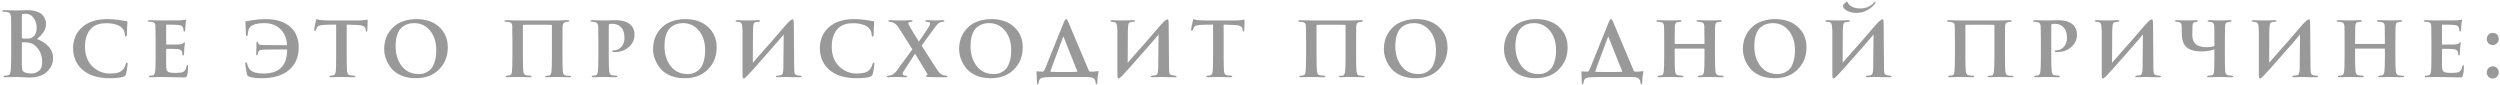 <?xml version="1.0" encoding="UTF-8"?> <svg xmlns="http://www.w3.org/2000/svg" width="676" height="23" viewBox="0 0 676 23" fill="none"> <path d="M3.028 13.928V9.704C3.028 6.824 3.012 5.128 2.98 4.616C2.948 4.184 2.86 3.872 2.716 3.68C2.588 3.472 2.332 3.328 1.948 3.248C1.756 3.2 1.444 3.176 1.012 3.176C0.74 3.176 0.604 3.104 0.604 2.96C0.604 2.816 0.78 2.744 1.132 2.744C1.628 2.744 2.268 2.76 3.052 2.792C3.852 2.808 4.3 2.816 4.396 2.816C4.812 2.816 5.34 2.808 5.98 2.792C6.636 2.76 7.084 2.744 7.324 2.744C8.348 2.744 9.22 2.872 9.94 3.128C10.66 3.368 11.188 3.688 11.524 4.088C11.86 4.488 12.092 4.872 12.22 5.24C12.364 5.592 12.436 5.96 12.436 6.344C12.436 7.24 12.22 8.008 11.788 8.648C11.372 9.288 10.772 9.92 9.988 10.544C11.156 10.944 12.172 11.592 13.036 12.488C13.916 13.368 14.356 14.448 14.356 15.728C14.356 17.136 13.804 18.36 12.7 19.4C11.596 20.44 10.012 20.96 7.948 20.96C7.596 20.96 7.036 20.936 6.268 20.888C5.5 20.84 4.9 20.816 4.468 20.816C4.164 20.816 3.676 20.824 3.004 20.84C2.332 20.872 1.812 20.888 1.444 20.888C1.124 20.888 0.964 20.808 0.964 20.648C0.964 20.52 1.092 20.456 1.348 20.456C1.716 20.456 2.02 20.416 2.26 20.336C2.468 20.272 2.612 20.144 2.692 19.952C2.788 19.744 2.86 19.44 2.908 19.04C2.988 18.368 3.028 16.664 3.028 13.928ZM5.908 4.184V10.112C5.908 10.256 5.964 10.344 6.076 10.376C6.284 10.424 6.66 10.448 7.204 10.448C8.004 10.448 8.58 10.296 8.932 9.992C9.588 9.464 9.916 8.616 9.916 7.448C9.916 6.52 9.652 5.672 9.124 4.904C8.596 4.12 7.86 3.728 6.916 3.728C6.548 3.728 6.284 3.744 6.124 3.776C5.98 3.824 5.908 3.96 5.908 4.184ZM5.908 11.6V13.376V17.288C5.908 18.12 5.956 18.68 6.052 18.968C6.148 19.24 6.38 19.448 6.748 19.592C7.212 19.784 7.796 19.88 8.5 19.88C9.22 19.88 9.884 19.648 10.492 19.184C11.1 18.704 11.404 17.912 11.404 16.808C11.404 14.712 10.628 13.12 9.076 12.032C8.596 11.696 7.932 11.504 7.084 11.456C6.796 11.44 6.452 11.432 6.052 11.432C5.956 11.432 5.908 11.488 5.908 11.6ZM29.723 21.152C26.587 21.152 24.147 20.416 22.403 18.944C20.643 17.472 19.763 15.464 19.763 12.92C19.763 12.024 19.947 11.064 20.315 10.04C20.699 9.016 21.347 8.104 22.259 7.304C23.907 5.88 26.155 5.168 29.003 5.168C30.091 5.168 31.115 5.24 32.075 5.384C32.299 5.416 32.643 5.472 33.107 5.552C33.571 5.632 33.923 5.688 34.163 5.72C34.371 5.736 34.475 5.816 34.475 5.96C34.475 6.008 34.467 6.08 34.451 6.176C34.451 6.256 34.443 6.384 34.427 6.56C34.411 6.736 34.395 6.928 34.379 7.136C34.379 7.296 34.371 7.552 34.355 7.904C34.355 8.24 34.347 8.544 34.331 8.816C34.331 9.088 34.323 9.288 34.307 9.416C34.275 9.736 34.187 9.896 34.043 9.896C33.867 9.896 33.779 9.744 33.779 9.44C33.747 8.672 33.483 8.04 32.987 7.544C32.635 7.16 32.075 6.856 31.307 6.632C30.555 6.392 29.699 6.272 28.739 6.272C27.107 6.272 25.827 6.672 24.899 7.472C23.619 8.624 22.979 10.368 22.979 12.704C22.979 13.84 23.171 14.88 23.555 15.824C23.955 16.752 24.475 17.504 25.115 18.08C25.755 18.656 26.459 19.104 27.227 19.424C27.995 19.728 28.763 19.88 29.531 19.88C30.523 19.88 31.299 19.808 31.859 19.664C32.419 19.504 32.891 19.208 33.275 18.776C33.611 18.408 33.843 17.944 33.971 17.384C34.051 17.096 34.163 16.952 34.307 16.952C34.451 16.952 34.523 17.056 34.523 17.264C34.523 17.424 34.467 17.856 34.355 18.56C34.243 19.248 34.139 19.76 34.043 20.096C33.963 20.384 33.779 20.584 33.491 20.696C32.723 21 31.467 21.152 29.723 21.152ZM42.077 14.96V11.36C42.077 8.912 42.06 7.464 42.029 7.016C41.996 6.664 41.925 6.416 41.812 6.272C41.7 6.112 41.484 6 41.164 5.936C41.148 5.936 40.877 5.912 40.349 5.864C40.108 5.864 39.989 5.792 39.989 5.648C39.989 5.52 40.148 5.456 40.468 5.456C40.804 5.456 41.3 5.472 41.956 5.504C42.629 5.52 43.141 5.528 43.492 5.528C46.852 5.528 48.66 5.52 48.916 5.504C49.044 5.488 49.164 5.472 49.276 5.456C49.404 5.44 49.525 5.424 49.636 5.408C49.764 5.392 49.844 5.384 49.877 5.384C49.908 5.384 49.965 5.368 50.044 5.336C50.124 5.304 50.181 5.288 50.212 5.288C50.309 5.288 50.356 5.352 50.356 5.48C50.356 5.512 50.34 5.576 50.309 5.672C50.292 5.768 50.269 5.912 50.236 6.104C50.205 6.296 50.181 6.52 50.164 6.776C50.133 7.368 50.1 7.84 50.069 8.192C50.069 8.416 49.989 8.528 49.828 8.528C49.7 8.528 49.629 8.4 49.612 8.144C49.612 7.872 49.572 7.648 49.492 7.472C49.413 7.264 49.285 7.104 49.108 6.992C48.932 6.88 48.605 6.8 48.124 6.752C47.581 6.688 46.565 6.656 45.077 6.656C44.98 6.656 44.932 6.728 44.932 6.872V11.84C44.932 11.984 44.98 12.056 45.077 12.056C46.949 12.056 48.06 12.048 48.413 12.032C48.989 11.984 49.356 11.872 49.517 11.696C49.645 11.52 49.757 11.432 49.852 11.432C49.949 11.432 49.996 11.488 49.996 11.6C49.996 11.632 49.989 11.712 49.972 11.84C49.956 11.952 49.932 12.136 49.901 12.392C49.868 12.632 49.844 12.896 49.828 13.184C49.828 13.344 49.812 13.616 49.781 14C49.764 14.384 49.757 14.592 49.757 14.624C49.757 14.88 49.684 15.008 49.541 15.008C49.397 15.008 49.325 14.896 49.325 14.672C49.276 14.336 49.252 14.152 49.252 14.12C49.124 13.624 48.724 13.344 48.053 13.28C47.62 13.232 46.629 13.208 45.077 13.208C44.98 13.208 44.932 13.28 44.932 13.424V14.984C44.932 15.112 44.932 15.408 44.932 15.872C44.932 16.336 44.932 16.76 44.932 17.144C44.932 17.512 44.932 17.792 44.932 17.984C44.965 18.704 45.124 19.176 45.413 19.4C45.717 19.608 46.413 19.712 47.501 19.712C48.461 19.712 49.117 19.632 49.468 19.472C49.74 19.344 49.949 19.168 50.093 18.944C50.236 18.704 50.349 18.368 50.428 17.936C50.477 17.712 50.565 17.6 50.693 17.6C50.804 17.6 50.861 17.736 50.861 18.008C50.861 18.952 50.764 19.752 50.572 20.408C50.508 20.664 50.413 20.816 50.285 20.864C50.157 20.912 49.877 20.936 49.444 20.936C48.757 20.936 47.757 20.912 46.444 20.864C45.148 20.832 44.141 20.816 43.42 20.816C43.148 20.816 42.709 20.824 42.1 20.84C41.508 20.872 41.036 20.888 40.684 20.888C40.397 20.888 40.252 20.816 40.252 20.672C40.252 20.528 40.373 20.456 40.612 20.456C41.06 20.424 41.309 20.4 41.356 20.384C41.693 20.304 41.901 19.88 41.98 19.112C42.044 18.552 42.077 17.168 42.077 14.96ZM66.536 16.832C66.648 16.832 66.736 16.944 66.8 17.168C67.008 17.936 67.288 18.512 67.64 18.896C68.344 19.552 69.552 19.88 71.264 19.88C75.472 19.88 77.6 17.768 77.648 13.544C77.648 13.432 77.608 13.376 77.528 13.376C77.032 13.36 75.928 13.36 74.216 13.376C72.504 13.376 71.472 13.392 71.12 13.424C70.592 13.456 70.24 13.56 70.064 13.736C69.888 13.896 69.76 14.216 69.68 14.696C69.648 14.872 69.576 14.96 69.464 14.96C69.336 14.96 69.272 14.856 69.272 14.648C69.272 14.6 69.28 14.312 69.296 13.784C69.328 13.24 69.344 12.864 69.344 12.656V11.504C69.344 11.344 69.408 11.264 69.536 11.264C69.632 11.264 69.704 11.344 69.752 11.504C69.832 11.776 69.944 11.952 70.088 12.032C70.248 12.112 70.584 12.16 71.096 12.176C72.024 12.208 74.152 12.224 77.48 12.224C77.56 12.224 77.6 12.168 77.6 12.056C77.472 10.2 76.824 8.752 75.656 7.712C74.552 6.736 73.144 6.248 71.432 6.248C69.688 6.248 68.448 6.576 67.712 7.232C67.264 7.664 67.024 8.36 66.992 9.32C66.976 9.608 66.888 9.752 66.728 9.752C66.584 9.752 66.504 9.6 66.488 9.296C66.488 9.2 66.48 8.888 66.464 8.36C66.448 7.816 66.432 7.416 66.416 7.16C66.368 6.504 66.344 6.104 66.344 5.96C66.344 5.832 66.432 5.76 66.608 5.744C66.912 5.712 67.584 5.6 68.624 5.408C69.616 5.248 70.68 5.168 71.816 5.168C74.648 5.168 76.872 5.864 78.488 7.256C80.008 8.6 80.768 10.44 80.768 12.776C80.768 15.416 79.888 17.472 78.128 18.944C76.384 20.416 73.952 21.152 70.832 21.152C69.232 21.152 68.056 21 67.304 20.696C67.016 20.584 66.832 20.368 66.752 20.048C66.464 18.512 66.32 17.552 66.32 17.168C66.32 16.944 66.392 16.832 66.536 16.832ZM93.752 6.656V14.96C93.752 17.248 93.784 18.688 93.848 19.28C93.928 19.952 94.208 20.312 94.688 20.36C94.816 20.376 95.16 20.408 95.72 20.456C95.96 20.456 96.08 20.52 96.08 20.648C96.08 20.808 95.936 20.888 95.648 20.888C95.12 20.888 94.448 20.872 93.632 20.84C92.816 20.824 92.36 20.816 92.264 20.816C92.136 20.816 91.72 20.824 91.016 20.84C90.312 20.872 89.808 20.888 89.504 20.888C89.216 20.888 89.072 20.808 89.072 20.648C89.072 20.52 89.192 20.456 89.432 20.456C89.864 20.424 90.104 20.4 90.152 20.384C90.504 20.304 90.72 19.928 90.8 19.256C90.864 18.68 90.896 17.248 90.896 14.96V6.656C89.312 6.656 88.2 6.68 87.56 6.728C86.92 6.776 86.48 6.848 86.24 6.944C86.016 7.024 85.832 7.192 85.688 7.448C85.64 7.528 85.544 7.752 85.4 8.12C85.352 8.28 85.272 8.36 85.16 8.36C85.032 8.36 84.968 8.24 84.968 8C84.968 7.872 85 7.632 85.064 7.28C85.144 6.928 85.224 6.568 85.304 6.2C85.384 5.832 85.424 5.632 85.424 5.6C85.472 5.312 85.552 5.168 85.664 5.168C85.696 5.168 85.8 5.208 85.976 5.288C86.152 5.352 86.344 5.392 86.552 5.408C87.192 5.488 87.912 5.528 88.712 5.528H97.208C97.656 5.528 98.136 5.488 98.648 5.408C98.728 5.392 98.808 5.376 98.888 5.36C98.984 5.344 99.056 5.336 99.104 5.336C99.168 5.32 99.216 5.312 99.248 5.312C99.36 5.312 99.416 5.472 99.416 5.792C99.416 5.92 99.4 6.312 99.368 6.968C99.336 7.608 99.32 8.024 99.32 8.216C99.288 8.44 99.216 8.552 99.104 8.552C98.976 8.552 98.904 8.416 98.888 8.144C98.888 8.128 98.88 8.088 98.864 8.024C98.864 7.96 98.864 7.912 98.864 7.88C98.8 7.144 98.024 6.768 96.536 6.752C96.072 6.72 95.144 6.688 93.752 6.656ZM112.397 21.152C110.957 21.152 109.669 20.912 108.533 20.432C107.413 19.952 106.525 19.32 105.869 18.536C105.213 17.736 104.717 16.88 104.381 15.968C104.045 15.056 103.877 14.128 103.877 13.184C103.877 12.432 103.973 11.696 104.165 10.976C104.357 10.24 104.677 9.52 105.125 8.816C105.573 8.112 106.125 7.496 106.781 6.968C107.437 6.424 108.261 5.992 109.253 5.672C110.261 5.336 111.373 5.168 112.589 5.168C115.181 5.168 117.245 5.88 118.781 7.304C120.317 8.728 121.085 10.56 121.085 12.8C121.085 15.2 120.293 17.192 118.709 18.776C117.141 20.36 115.037 21.152 112.397 21.152ZM113.237 20.024C113.605 20.024 113.957 19.992 114.293 19.928C114.645 19.864 115.053 19.704 115.517 19.448C115.997 19.176 116.405 18.824 116.741 18.392C117.077 17.944 117.365 17.304 117.605 16.472C117.845 15.64 117.965 14.672 117.965 13.568C117.965 11.408 117.405 9.648 116.285 8.288C115.165 6.928 113.725 6.248 111.965 6.248C111.325 6.248 110.725 6.344 110.165 6.536C109.621 6.712 109.093 7.024 108.581 7.472C108.085 7.904 107.693 8.552 107.405 9.416C107.117 10.264 106.973 11.288 106.973 12.488C106.973 14.648 107.533 16.448 108.653 17.888C109.773 19.312 111.301 20.024 113.237 20.024ZM152.094 11.36V14.96C152.094 17.28 152.126 18.728 152.19 19.304C152.238 19.64 152.318 19.904 152.43 20.096C152.542 20.272 152.742 20.384 153.03 20.432C153.158 20.448 153.35 20.464 153.606 20.48C153.862 20.496 154.014 20.504 154.062 20.504C154.302 20.504 154.422 20.56 154.422 20.672C154.422 20.816 154.278 20.888 153.99 20.888C153.462 20.888 152.79 20.872 151.974 20.84C151.158 20.824 150.694 20.816 150.582 20.816C150.47 20.816 150.07 20.824 149.382 20.84C148.694 20.872 148.19 20.888 147.87 20.888C147.566 20.888 147.414 20.816 147.414 20.672C147.414 20.56 147.526 20.504 147.75 20.504C148.214 20.472 148.47 20.448 148.518 20.432C148.838 20.368 149.038 19.984 149.118 19.28C149.198 18.72 149.238 17.296 149.238 15.008V6.872C149.238 6.776 149.198 6.728 149.118 6.728C148.878 6.696 147.486 6.68 144.942 6.68C142.846 6.68 141.718 6.688 141.558 6.704C141.446 6.704 141.39 6.76 141.39 6.872V15.08C141.39 17.32 141.43 18.736 141.51 19.328C141.558 19.92 141.822 20.264 142.302 20.36C142.334 20.36 142.694 20.392 143.382 20.456C143.622 20.456 143.742 20.52 143.742 20.648C143.742 20.808 143.622 20.888 143.382 20.888C142.87 20.888 142.19 20.872 141.342 20.84C140.494 20.824 140.014 20.816 139.902 20.816C139.79 20.816 139.374 20.824 138.654 20.84C137.95 20.872 137.438 20.888 137.118 20.888C136.862 20.888 136.734 20.816 136.734 20.672C136.734 20.528 136.846 20.456 137.07 20.456C137.55 20.424 137.806 20.4 137.838 20.384C138.19 20.304 138.39 19.936 138.438 19.28C138.518 18.72 138.558 17.28 138.558 14.96V11.36C138.558 8.864 138.542 7.4 138.51 6.968C138.494 6.632 138.414 6.4 138.27 6.272C138.142 6.128 137.918 6.024 137.598 5.96C137.502 5.944 137.35 5.928 137.142 5.912C136.934 5.896 136.814 5.888 136.782 5.888C136.558 5.888 136.446 5.816 136.446 5.672C136.446 5.528 136.574 5.456 136.83 5.456C137.23 5.456 137.814 5.472 138.582 5.504C139.35 5.52 139.774 5.528 139.854 5.528H150.51C150.526 5.528 150.734 5.528 151.134 5.528C151.55 5.512 151.998 5.496 152.478 5.48C152.958 5.464 153.302 5.456 153.51 5.456C153.782 5.456 153.918 5.528 153.918 5.672C153.918 5.8 153.814 5.872 153.606 5.888C153.302 5.92 153.102 5.944 153.006 5.96C152.462 6.008 152.166 6.384 152.118 7.088C152.102 7.312 152.094 8.736 152.094 11.36ZM161.803 14.96V11.36C161.803 8.96 161.787 7.536 161.755 7.088C161.707 6.448 161.419 6.08 160.891 5.984C160.763 5.952 160.483 5.92 160.051 5.888C159.811 5.888 159.691 5.816 159.691 5.672C159.691 5.528 159.851 5.456 160.171 5.456C160.571 5.456 161.147 5.472 161.899 5.504C162.667 5.52 163.123 5.528 163.267 5.528C163.555 5.528 164.059 5.52 164.779 5.504C165.499 5.472 166.027 5.456 166.363 5.456C168.267 5.456 169.659 5.88 170.539 6.728C171.227 7.384 171.571 8.272 171.571 9.392C171.571 10.704 171.051 11.816 170.011 12.728C168.987 13.624 167.731 14.072 166.243 14.072C166.003 14.072 165.843 14.064 165.763 14.048C165.587 13.952 165.499 13.872 165.499 13.808C165.499 13.68 165.691 13.616 166.075 13.616C166.779 13.616 167.419 13.304 167.995 12.68C168.571 12.056 168.859 11.264 168.859 10.304C168.859 8.88 168.483 7.84 167.731 7.184C167.155 6.688 166.435 6.44 165.571 6.44C165.219 6.44 164.963 6.464 164.803 6.512C164.675 6.544 164.611 6.68 164.611 6.92V14.96C164.611 17.248 164.651 18.68 164.731 19.256C164.779 19.928 165.051 20.296 165.547 20.36C165.595 20.376 165.939 20.408 166.579 20.456C166.819 20.456 166.939 20.52 166.939 20.648C166.939 20.808 166.811 20.888 166.555 20.888C166.011 20.888 165.323 20.872 164.491 20.84C163.675 20.824 163.227 20.816 163.147 20.816C163.051 20.816 162.643 20.824 161.923 20.84C161.219 20.872 160.707 20.888 160.387 20.888C160.115 20.888 159.979 20.816 159.979 20.672C159.979 20.528 160.099 20.456 160.339 20.456C160.787 20.424 161.035 20.4 161.083 20.384C161.403 20.304 161.603 19.92 161.683 19.232C161.763 18.672 161.803 17.248 161.803 14.96ZM185.101 21.152C183.661 21.152 182.373 20.912 181.237 20.432C180.117 19.952 179.229 19.32 178.573 18.536C177.917 17.736 177.421 16.88 177.085 15.968C176.749 15.056 176.581 14.128 176.581 13.184C176.581 12.432 176.677 11.696 176.869 10.976C177.061 10.24 177.381 9.52 177.829 8.816C178.277 8.112 178.829 7.496 179.485 6.968C180.141 6.424 180.965 5.992 181.957 5.672C182.965 5.336 184.077 5.168 185.293 5.168C187.885 5.168 189.949 5.88 191.485 7.304C193.021 8.728 193.789 10.56 193.789 12.8C193.789 15.2 192.997 17.192 191.413 18.776C189.845 20.36 187.741 21.152 185.101 21.152ZM185.941 20.024C186.309 20.024 186.661 19.992 186.997 19.928C187.349 19.864 187.757 19.704 188.221 19.448C188.701 19.176 189.109 18.824 189.445 18.392C189.781 17.944 190.069 17.304 190.309 16.472C190.549 15.64 190.669 14.672 190.669 13.568C190.669 11.408 190.109 9.648 188.989 8.288C187.869 6.928 186.429 6.248 184.669 6.248C184.029 6.248 183.429 6.344 182.869 6.536C182.325 6.712 181.797 7.024 181.285 7.472C180.789 7.904 180.397 8.552 180.109 9.416C179.821 10.264 179.677 11.288 179.677 12.488C179.677 14.648 180.237 16.448 181.357 17.888C182.477 19.312 184.005 20.024 185.941 20.024ZM203.611 8.096L203.563 16.976C204.011 16.464 204.835 15.52 206.035 14.144C207.251 12.768 208.091 11.824 208.555 11.312C210.299 9.28 211.603 7.768 212.467 6.776C213.395 5.736 214.019 5.216 214.339 5.216C214.467 5.216 214.547 5.328 214.579 5.552C214.627 5.776 214.651 6.232 214.651 6.92C214.699 13.864 214.731 17.776 214.747 18.656C214.763 19.344 214.827 19.784 214.939 19.976C215.067 20.168 215.323 20.304 215.707 20.384C215.899 20.432 216.131 20.456 216.403 20.456C216.659 20.472 216.787 20.544 216.787 20.672C216.787 20.816 216.659 20.888 216.403 20.888C214.771 20.888 213.547 20.864 212.731 20.816C212.507 20.816 212.107 20.824 211.531 20.84C210.955 20.872 210.539 20.888 210.283 20.888C209.979 20.888 209.827 20.824 209.827 20.696C209.827 20.568 209.963 20.488 210.235 20.456L210.955 20.384C211.307 20.304 211.531 20.144 211.627 19.904C211.723 19.664 211.787 19.2 211.819 18.512C211.851 17.504 211.867 15.92 211.867 13.76C211.883 11.6 211.899 10.12 211.915 9.32C211.387 9.992 210.195 11.376 208.339 13.472C204.707 17.616 202.595 19.976 202.003 20.552C201.555 21 201.243 21.224 201.067 21.224C200.875 21.224 200.779 20.888 200.779 20.216V8.456C200.747 7.416 200.667 6.744 200.539 6.44C200.411 6.136 200.139 5.968 199.723 5.936C199.659 5.936 199.579 5.936 199.483 5.936C199.403 5.92 199.331 5.904 199.267 5.888C199.027 5.856 198.907 5.784 198.907 5.672C198.907 5.528 199.043 5.456 199.315 5.456C199.571 5.456 200.083 5.472 200.851 5.504C201.635 5.52 202.091 5.528 202.219 5.528C202.475 5.528 202.955 5.52 203.659 5.504C204.363 5.472 204.827 5.456 205.051 5.456C205.371 5.456 205.531 5.512 205.531 5.624C205.531 5.8 205.387 5.888 205.099 5.888C205.019 5.888 204.811 5.912 204.475 5.96C204.123 6.008 203.899 6.16 203.803 6.416C203.707 6.672 203.643 7.232 203.611 8.096ZM231.646 21.152C228.51 21.152 226.07 20.416 224.326 18.944C222.566 17.472 221.686 15.464 221.686 12.92C221.686 12.024 221.87 11.064 222.238 10.04C222.622 9.016 223.27 8.104 224.182 7.304C225.83 5.88 228.078 5.168 230.926 5.168C232.014 5.168 233.038 5.24 233.998 5.384C234.222 5.416 234.566 5.472 235.03 5.552C235.494 5.632 235.846 5.688 236.086 5.72C236.294 5.736 236.398 5.816 236.398 5.96C236.398 6.008 236.39 6.08 236.374 6.176C236.374 6.256 236.366 6.384 236.35 6.56C236.334 6.736 236.318 6.928 236.302 7.136C236.302 7.296 236.294 7.552 236.278 7.904C236.278 8.24 236.27 8.544 236.254 8.816C236.254 9.088 236.246 9.288 236.23 9.416C236.198 9.736 236.11 9.896 235.966 9.896C235.79 9.896 235.702 9.744 235.702 9.44C235.67 8.672 235.406 8.04 234.91 7.544C234.558 7.16 233.998 6.856 233.23 6.632C232.478 6.392 231.622 6.272 230.662 6.272C229.03 6.272 227.75 6.672 226.822 7.472C225.542 8.624 224.902 10.368 224.902 12.704C224.902 13.84 225.094 14.88 225.478 15.824C225.878 16.752 226.398 17.504 227.038 18.08C227.678 18.656 228.382 19.104 229.15 19.424C229.918 19.728 230.686 19.88 231.454 19.88C232.446 19.88 233.222 19.808 233.782 19.664C234.342 19.504 234.814 19.208 235.198 18.776C235.534 18.408 235.766 17.944 235.894 17.384C235.974 17.096 236.086 16.952 236.23 16.952C236.374 16.952 236.446 17.056 236.446 17.264C236.446 17.424 236.39 17.856 236.278 18.56C236.166 19.248 236.062 19.76 235.966 20.096C235.886 20.384 235.702 20.584 235.414 20.696C234.646 21 233.39 21.152 231.646 21.152ZM242.655 18.872L246.711 13.328L243.063 7.592C242.535 6.744 241.943 6.224 241.287 6.032C241.031 5.968 240.775 5.92 240.519 5.888C240.311 5.888 240.207 5.808 240.207 5.648C240.207 5.52 240.351 5.456 240.639 5.456C240.735 5.456 241.183 5.472 241.983 5.504C242.783 5.52 243.415 5.528 243.879 5.528C243.943 5.528 244.287 5.52 244.911 5.504C245.535 5.472 246.007 5.456 246.327 5.456C246.615 5.456 246.759 5.528 246.759 5.672C246.759 5.8 246.647 5.872 246.423 5.888C246.407 5.888 246.327 5.904 246.183 5.936C246.039 5.952 245.935 5.968 245.871 5.984C245.695 6.032 245.607 6.136 245.607 6.296C245.607 6.44 245.695 6.656 245.871 6.944C246.127 7.424 246.407 7.912 246.711 8.408C247.015 8.904 247.343 9.432 247.695 9.992C248.047 10.552 248.303 10.968 248.463 11.24C250.031 8.984 250.967 7.592 251.271 7.064C251.431 6.824 251.511 6.584 251.511 6.344C251.511 6.152 251.391 6.032 251.151 5.984C251.103 5.968 250.887 5.936 250.503 5.888C250.295 5.888 250.191 5.816 250.191 5.672C250.191 5.528 250.319 5.456 250.575 5.456C250.895 5.456 251.319 5.472 251.847 5.504C252.375 5.52 252.695 5.528 252.807 5.528C252.935 5.528 253.255 5.52 253.767 5.504C254.279 5.472 254.687 5.456 254.991 5.456C255.231 5.456 255.351 5.52 255.351 5.648C255.351 5.808 255.239 5.888 255.015 5.888C254.679 5.92 254.439 5.96 254.295 6.008C253.879 6.104 253.335 6.632 252.663 7.592L249.207 12.32C249.319 12.48 249.759 13.168 250.527 14.384C251.295 15.6 251.999 16.704 252.639 17.696C253.279 18.672 253.687 19.264 253.863 19.472C254.167 19.888 254.575 20.176 255.087 20.336C255.215 20.368 255.479 20.408 255.879 20.456C256.087 20.456 256.191 20.528 256.191 20.672C256.191 20.816 256.047 20.888 255.759 20.888C253.615 20.888 252.023 20.864 250.983 20.816C250.551 20.8 250.335 20.736 250.335 20.624C250.335 20.496 250.431 20.408 250.623 20.36C250.815 20.296 250.839 20.136 250.695 19.88C250.199 19.016 249.111 17.224 247.431 14.504L244.359 19.256C244.135 19.56 244.039 19.824 244.071 20.048C244.087 20.224 244.223 20.344 244.479 20.408C244.527 20.424 244.607 20.44 244.719 20.456C244.847 20.456 244.935 20.456 244.983 20.456C245.175 20.456 245.271 20.536 245.271 20.696C245.271 20.824 245.127 20.888 244.839 20.888C244.679 20.888 244.271 20.872 243.615 20.84C242.959 20.824 242.535 20.816 242.343 20.816C242.199 20.816 241.855 20.824 241.311 20.84C240.767 20.872 240.383 20.888 240.159 20.888C239.935 20.888 239.823 20.816 239.823 20.672C239.823 20.528 239.927 20.456 240.135 20.456C240.375 20.456 240.631 20.424 240.903 20.36C241.479 20.2 242.063 19.704 242.655 18.872ZM267.86 21.152C266.42 21.152 265.132 20.912 263.996 20.432C262.876 19.952 261.988 19.32 261.332 18.536C260.676 17.736 260.18 16.88 259.844 15.968C259.508 15.056 259.34 14.128 259.34 13.184C259.34 12.432 259.436 11.696 259.628 10.976C259.82 10.24 260.14 9.52 260.588 8.816C261.036 8.112 261.588 7.496 262.244 6.968C262.9 6.424 263.724 5.992 264.716 5.672C265.724 5.336 266.836 5.168 268.052 5.168C270.644 5.168 272.708 5.88 274.244 7.304C275.78 8.728 276.548 10.56 276.548 12.8C276.548 15.2 275.756 17.192 274.172 18.776C272.604 20.36 270.5 21.152 267.86 21.152ZM268.7 20.024C269.068 20.024 269.42 19.992 269.756 19.928C270.108 19.864 270.516 19.704 270.98 19.448C271.46 19.176 271.868 18.824 272.204 18.392C272.54 17.944 272.828 17.304 273.068 16.472C273.308 15.64 273.428 14.672 273.428 13.568C273.428 11.408 272.868 9.648 271.748 8.288C270.628 6.928 269.188 6.248 267.428 6.248C266.788 6.248 266.188 6.344 265.628 6.536C265.084 6.712 264.556 7.024 264.044 7.472C263.548 7.904 263.156 8.552 262.868 9.416C262.58 10.264 262.436 11.288 262.436 12.488C262.436 14.648 262.996 16.448 264.116 17.888C265.236 19.312 266.764 20.024 268.7 20.024ZM286.466 19.472H288.866C290.146 19.472 290.938 19.448 291.242 19.4C291.306 19.384 291.322 19.32 291.29 19.208C290.938 18.36 290.346 16.888 289.514 14.792C288.698 12.696 288.058 11.088 287.594 9.968C287.562 9.856 287.522 9.856 287.474 9.968C286.386 12.912 285.402 15.552 284.522 17.888C284.186 18.8 284.018 19.28 284.018 19.328C284.018 19.392 284.074 19.424 284.186 19.424C284.634 19.456 285.394 19.472 286.466 19.472ZM292.058 20.816H285.338C283.402 20.816 282.186 20.896 281.69 21.056C281.21 21.216 280.93 21.656 280.85 22.376C280.818 22.648 280.738 22.784 280.61 22.784C280.466 22.784 280.394 22.64 280.394 22.352C280.394 21.712 280.354 20.752 280.274 19.472C280.274 19.344 280.322 19.28 280.418 19.28C280.818 19.344 281.338 19.376 281.978 19.376C282.17 19.376 282.418 19.008 282.722 18.272L287.594 6.2C287.882 5.496 288.122 5.144 288.314 5.144C288.442 5.144 288.61 5.368 288.818 5.816C288.978 6.184 289.794 8.128 291.266 11.648C292.738 15.152 293.794 17.64 294.434 19.112C294.514 19.288 294.642 19.376 294.818 19.376C295.778 19.376 296.458 19.328 296.858 19.232C296.938 19.216 296.986 19.232 297.002 19.28C297.034 19.312 297.042 19.384 297.026 19.496C296.818 20.44 296.714 21.392 296.714 22.352C296.714 22.64 296.626 22.784 296.45 22.784C296.354 22.784 296.29 22.64 296.258 22.352C296.242 22.16 296.21 21.984 296.162 21.824C296.114 21.68 296.042 21.552 295.946 21.44C295.85 21.328 295.754 21.232 295.658 21.152C295.578 21.088 295.442 21.032 295.25 20.984C295.058 20.936 294.898 20.896 294.77 20.864C294.658 20.848 294.466 20.832 294.194 20.816C293.938 20.816 293.73 20.816 293.57 20.816C293.426 20.816 293.178 20.816 292.826 20.816C292.49 20.816 292.234 20.816 292.058 20.816ZM304.974 8.096L304.926 16.976C305.374 16.464 306.198 15.52 307.398 14.144C308.614 12.768 309.454 11.824 309.918 11.312C311.662 9.28 312.966 7.768 313.83 6.776C314.758 5.736 315.382 5.216 315.702 5.216C315.83 5.216 315.91 5.328 315.942 5.552C315.99 5.776 316.014 6.232 316.014 6.92C316.062 13.864 316.094 17.776 316.11 18.656C316.126 19.344 316.19 19.784 316.302 19.976C316.43 20.168 316.686 20.304 317.07 20.384C317.262 20.432 317.494 20.456 317.766 20.456C318.022 20.472 318.15 20.544 318.15 20.672C318.15 20.816 318.022 20.888 317.766 20.888C316.134 20.888 314.91 20.864 314.094 20.816C313.87 20.816 313.47 20.824 312.894 20.84C312.318 20.872 311.902 20.888 311.646 20.888C311.342 20.888 311.19 20.824 311.19 20.696C311.19 20.568 311.326 20.488 311.598 20.456L312.318 20.384C312.67 20.304 312.894 20.144 312.99 19.904C313.086 19.664 313.15 19.2 313.182 18.512C313.214 17.504 313.23 15.92 313.23 13.76C313.246 11.6 313.262 10.12 313.278 9.32C312.75 9.992 311.558 11.376 309.702 13.472C306.07 17.616 303.958 19.976 303.366 20.552C302.918 21 302.606 21.224 302.43 21.224C302.238 21.224 302.142 20.888 302.142 20.216V8.456C302.11 7.416 302.03 6.744 301.902 6.44C301.774 6.136 301.502 5.968 301.086 5.936C301.022 5.936 300.942 5.936 300.846 5.936C300.766 5.92 300.694 5.904 300.63 5.888C300.39 5.856 300.27 5.784 300.27 5.672C300.27 5.528 300.406 5.456 300.678 5.456C300.934 5.456 301.446 5.472 302.214 5.504C302.998 5.52 303.454 5.528 303.582 5.528C303.838 5.528 304.318 5.52 305.022 5.504C305.726 5.472 306.19 5.456 306.414 5.456C306.734 5.456 306.894 5.512 306.894 5.624C306.894 5.8 306.75 5.888 306.462 5.888C306.382 5.888 306.174 5.912 305.838 5.96C305.486 6.008 305.262 6.16 305.166 6.416C305.07 6.672 305.006 7.232 304.974 8.096ZM330.872 6.656V14.96C330.872 17.248 330.904 18.688 330.968 19.28C331.048 19.952 331.328 20.312 331.808 20.36C331.936 20.376 332.28 20.408 332.84 20.456C333.08 20.456 333.2 20.52 333.2 20.648C333.2 20.808 333.056 20.888 332.768 20.888C332.24 20.888 331.568 20.872 330.752 20.84C329.936 20.824 329.48 20.816 329.384 20.816C329.256 20.816 328.84 20.824 328.136 20.84C327.432 20.872 326.928 20.888 326.624 20.888C326.336 20.888 326.192 20.808 326.192 20.648C326.192 20.52 326.312 20.456 326.552 20.456C326.984 20.424 327.224 20.4 327.272 20.384C327.624 20.304 327.84 19.928 327.92 19.256C327.984 18.68 328.016 17.248 328.016 14.96V6.656C326.432 6.656 325.32 6.68 324.68 6.728C324.04 6.776 323.6 6.848 323.36 6.944C323.136 7.024 322.952 7.192 322.808 7.448C322.76 7.528 322.664 7.752 322.52 8.12C322.472 8.28 322.392 8.36 322.28 8.36C322.152 8.36 322.088 8.24 322.088 8C322.088 7.872 322.12 7.632 322.184 7.28C322.264 6.928 322.344 6.568 322.424 6.2C322.504 5.832 322.544 5.632 322.544 5.6C322.592 5.312 322.672 5.168 322.784 5.168C322.816 5.168 322.92 5.208 323.096 5.288C323.272 5.352 323.464 5.392 323.672 5.408C324.312 5.488 325.032 5.528 325.832 5.528H334.328C334.776 5.528 335.256 5.488 335.768 5.408C335.848 5.392 335.928 5.376 336.008 5.36C336.104 5.344 336.176 5.336 336.224 5.336C336.288 5.32 336.336 5.312 336.368 5.312C336.48 5.312 336.536 5.472 336.536 5.792C336.536 5.92 336.52 6.312 336.488 6.968C336.456 7.608 336.44 8.024 336.44 8.216C336.408 8.44 336.336 8.552 336.224 8.552C336.096 8.552 336.024 8.416 336.008 8.144C336.008 8.128 336 8.088 335.984 8.024C335.984 7.96 335.984 7.912 335.984 7.88C335.92 7.144 335.144 6.768 333.656 6.752C333.192 6.72 332.264 6.688 330.872 6.656ZM366.697 11.36V14.96C366.697 17.28 366.729 18.728 366.793 19.304C366.841 19.64 366.921 19.904 367.033 20.096C367.145 20.272 367.345 20.384 367.633 20.432C367.761 20.448 367.953 20.464 368.209 20.48C368.465 20.496 368.617 20.504 368.665 20.504C368.905 20.504 369.025 20.56 369.025 20.672C369.025 20.816 368.881 20.888 368.593 20.888C368.065 20.888 367.393 20.872 366.577 20.84C365.761 20.824 365.297 20.816 365.185 20.816C365.073 20.816 364.673 20.824 363.985 20.84C363.297 20.872 362.793 20.888 362.473 20.888C362.169 20.888 362.017 20.816 362.017 20.672C362.017 20.56 362.129 20.504 362.353 20.504C362.817 20.472 363.073 20.448 363.121 20.432C363.441 20.368 363.641 19.984 363.721 19.28C363.801 18.72 363.841 17.296 363.841 15.008V6.872C363.841 6.776 363.801 6.728 363.721 6.728C363.481 6.696 362.089 6.68 359.545 6.68C357.449 6.68 356.321 6.688 356.161 6.704C356.049 6.704 355.993 6.76 355.993 6.872V15.08C355.993 17.32 356.033 18.736 356.113 19.328C356.161 19.92 356.425 20.264 356.905 20.36C356.937 20.36 357.297 20.392 357.985 20.456C358.225 20.456 358.345 20.52 358.345 20.648C358.345 20.808 358.225 20.888 357.985 20.888C357.473 20.888 356.793 20.872 355.945 20.84C355.097 20.824 354.617 20.816 354.505 20.816C354.393 20.816 353.977 20.824 353.257 20.84C352.553 20.872 352.041 20.888 351.721 20.888C351.465 20.888 351.337 20.816 351.337 20.672C351.337 20.528 351.449 20.456 351.673 20.456C352.153 20.424 352.409 20.4 352.441 20.384C352.793 20.304 352.993 19.936 353.041 19.28C353.121 18.72 353.161 17.28 353.161 14.96V11.36C353.161 8.864 353.145 7.4 353.113 6.968C353.097 6.632 353.017 6.4 352.873 6.272C352.745 6.128 352.521 6.024 352.201 5.96C352.105 5.944 351.953 5.928 351.745 5.912C351.537 5.896 351.417 5.888 351.385 5.888C351.161 5.888 351.049 5.816 351.049 5.672C351.049 5.528 351.177 5.456 351.433 5.456C351.833 5.456 352.417 5.472 353.185 5.504C353.953 5.52 354.377 5.528 354.457 5.528H365.113C365.129 5.528 365.337 5.528 365.737 5.528C366.153 5.512 366.601 5.496 367.081 5.48C367.561 5.464 367.905 5.456 368.113 5.456C368.385 5.456 368.521 5.528 368.521 5.672C368.521 5.8 368.417 5.872 368.209 5.888C367.905 5.92 367.705 5.944 367.609 5.96C367.065 6.008 366.769 6.384 366.721 7.088C366.705 7.312 366.697 8.736 366.697 11.36ZM382.717 21.152C381.277 21.152 379.989 20.912 378.853 20.432C377.733 19.952 376.845 19.32 376.189 18.536C375.533 17.736 375.037 16.88 374.701 15.968C374.365 15.056 374.197 14.128 374.197 13.184C374.197 12.432 374.293 11.696 374.485 10.976C374.677 10.24 374.997 9.52 375.445 8.816C375.893 8.112 376.445 7.496 377.101 6.968C377.757 6.424 378.581 5.992 379.573 5.672C380.581 5.336 381.693 5.168 382.909 5.168C385.501 5.168 387.565 5.88 389.101 7.304C390.637 8.728 391.405 10.56 391.405 12.8C391.405 15.2 390.613 17.192 389.029 18.776C387.461 20.36 385.357 21.152 382.717 21.152ZM383.557 20.024C383.925 20.024 384.277 19.992 384.613 19.928C384.965 19.864 385.373 19.704 385.837 19.448C386.317 19.176 386.725 18.824 387.061 18.392C387.397 17.944 387.685 17.304 387.925 16.472C388.165 15.64 388.285 14.672 388.285 13.568C388.285 11.408 387.725 9.648 386.605 8.288C385.485 6.928 384.045 6.248 382.285 6.248C381.645 6.248 381.045 6.344 380.485 6.536C379.941 6.712 379.413 7.024 378.901 7.472C378.405 7.904 378.013 8.552 377.725 9.416C377.437 10.264 377.293 11.288 377.293 12.488C377.293 14.648 377.853 16.448 378.973 17.888C380.093 19.312 381.621 20.024 383.557 20.024ZM415.19 21.152C413.75 21.152 412.462 20.912 411.326 20.432C410.206 19.952 409.318 19.32 408.662 18.536C408.006 17.736 407.51 16.88 407.174 15.968C406.838 15.056 406.67 14.128 406.67 13.184C406.67 12.432 406.766 11.696 406.958 10.976C407.15 10.24 407.47 9.52 407.918 8.816C408.366 8.112 408.918 7.496 409.574 6.968C410.23 6.424 411.054 5.992 412.046 5.672C413.054 5.336 414.166 5.168 415.382 5.168C417.974 5.168 420.038 5.88 421.574 7.304C423.11 8.728 423.878 10.56 423.878 12.8C423.878 15.2 423.086 17.192 421.502 18.776C419.934 20.36 417.83 21.152 415.19 21.152ZM416.03 20.024C416.398 20.024 416.75 19.992 417.086 19.928C417.438 19.864 417.846 19.704 418.31 19.448C418.79 19.176 419.198 18.824 419.534 18.392C419.87 17.944 420.158 17.304 420.398 16.472C420.638 15.64 420.758 14.672 420.758 13.568C420.758 11.408 420.198 9.648 419.078 8.288C417.958 6.928 416.518 6.248 414.758 6.248C414.118 6.248 413.518 6.344 412.958 6.536C412.414 6.712 411.886 7.024 411.374 7.472C410.878 7.904 410.486 8.552 410.198 9.416C409.91 10.264 409.766 11.288 409.766 12.488C409.766 14.648 410.326 16.448 411.446 17.888C412.566 19.312 414.094 20.024 416.03 20.024ZM433.796 19.472H436.196C437.476 19.472 438.268 19.448 438.572 19.4C438.636 19.384 438.652 19.32 438.62 19.208C438.268 18.36 437.676 16.888 436.844 14.792C436.028 12.696 435.388 11.088 434.924 9.968C434.892 9.856 434.852 9.856 434.804 9.968C433.716 12.912 432.732 15.552 431.852 17.888C431.516 18.8 431.348 19.28 431.348 19.328C431.348 19.392 431.404 19.424 431.516 19.424C431.964 19.456 432.724 19.472 433.796 19.472ZM439.388 20.816H432.668C430.732 20.816 429.516 20.896 429.02 21.056C428.54 21.216 428.26 21.656 428.18 22.376C428.148 22.648 428.068 22.784 427.94 22.784C427.796 22.784 427.724 22.64 427.724 22.352C427.724 21.712 427.684 20.752 427.604 19.472C427.604 19.344 427.652 19.28 427.748 19.28C428.148 19.344 428.668 19.376 429.308 19.376C429.5 19.376 429.748 19.008 430.052 18.272L434.924 6.2C435.212 5.496 435.452 5.144 435.644 5.144C435.772 5.144 435.94 5.368 436.148 5.816C436.308 6.184 437.124 8.128 438.596 11.648C440.068 15.152 441.124 17.64 441.764 19.112C441.844 19.288 441.972 19.376 442.148 19.376C443.108 19.376 443.788 19.328 444.188 19.232C444.268 19.216 444.316 19.232 444.332 19.28C444.364 19.312 444.372 19.384 444.356 19.496C444.148 20.44 444.044 21.392 444.044 22.352C444.044 22.64 443.956 22.784 443.78 22.784C443.684 22.784 443.62 22.64 443.588 22.352C443.572 22.16 443.54 21.984 443.492 21.824C443.444 21.68 443.372 21.552 443.276 21.44C443.18 21.328 443.084 21.232 442.988 21.152C442.908 21.088 442.772 21.032 442.58 20.984C442.388 20.936 442.228 20.896 442.1 20.864C441.988 20.848 441.796 20.832 441.524 20.816C441.268 20.816 441.06 20.816 440.9 20.816C440.756 20.816 440.508 20.816 440.156 20.816C439.82 20.816 439.564 20.816 439.388 20.816ZM452.976 11.888H460.752C460.848 11.888 460.896 11.84 460.896 11.744V11.312C460.896 8.896 460.88 7.472 460.848 7.04C460.816 6.688 460.736 6.44 460.608 6.296C460.496 6.136 460.272 6.024 459.936 5.96C459.888 5.96 459.816 5.96 459.72 5.96C459.64 5.944 459.536 5.928 459.408 5.912C459.296 5.896 459.208 5.888 459.144 5.888C458.888 5.888 458.76 5.808 458.76 5.648C458.76 5.52 458.904 5.456 459.192 5.456C459.64 5.456 460.24 5.472 460.992 5.504C461.744 5.52 462.184 5.528 462.312 5.528C462.424 5.528 462.84 5.52 463.56 5.504C464.296 5.472 464.824 5.456 465.144 5.456C465.416 5.456 465.552 5.52 465.552 5.648C465.552 5.808 465.432 5.888 465.192 5.888C464.792 5.936 464.584 5.96 464.568 5.96C464.296 5.992 464.104 6.088 463.992 6.248C463.88 6.408 463.808 6.672 463.776 7.04C463.744 7.472 463.728 8.912 463.728 11.36V14.96C463.728 17.248 463.768 18.68 463.848 19.256C463.896 19.928 464.168 20.304 464.664 20.384C464.776 20.4 464.968 20.416 465.24 20.432C465.512 20.448 465.672 20.456 465.72 20.456C465.944 20.456 466.056 20.528 466.056 20.672C466.056 20.816 465.92 20.888 465.648 20.888C465.12 20.888 464.44 20.872 463.608 20.84C462.792 20.824 462.328 20.816 462.216 20.816C462.104 20.816 461.704 20.824 461.016 20.84C460.344 20.872 459.84 20.888 459.504 20.888C459.216 20.888 459.072 20.816 459.072 20.672C459.072 20.528 459.184 20.456 459.408 20.456C459.856 20.424 460.104 20.4 460.152 20.384C460.488 20.304 460.696 19.92 460.776 19.232C460.856 18.672 460.896 17.264 460.896 15.008V13.256C460.896 13.176 460.848 13.136 460.752 13.136H452.976C452.88 13.136 452.832 13.176 452.832 13.256V15.08C452.832 17.288 452.872 18.688 452.952 19.28C453 19.936 453.28 20.296 453.792 20.36C453.84 20.376 454.184 20.408 454.824 20.456C455.064 20.456 455.184 20.528 455.184 20.672C455.184 20.816 455.04 20.888 454.752 20.888C454.24 20.888 453.568 20.872 452.736 20.84C451.92 20.824 451.456 20.816 451.344 20.816C451.232 20.816 450.824 20.824 450.12 20.84C449.416 20.872 448.904 20.888 448.584 20.888C448.312 20.888 448.176 20.816 448.176 20.672C448.176 20.528 448.288 20.456 448.512 20.456C448.944 20.424 449.192 20.4 449.256 20.384C449.624 20.304 449.832 19.92 449.88 19.232C449.96 18.672 450 17.248 450 14.96V11.36C450 8.928 449.984 7.496 449.952 7.064C449.92 6.712 449.84 6.456 449.712 6.296C449.6 6.136 449.368 6.024 449.016 5.96C448.984 5.96 448.728 5.936 448.248 5.888C448.008 5.888 447.888 5.808 447.888 5.648C447.888 5.52 448.032 5.456 448.32 5.456C448.752 5.456 449.344 5.472 450.096 5.504C450.848 5.52 451.288 5.528 451.416 5.528C451.576 5.528 452.008 5.52 452.712 5.504C453.416 5.472 453.92 5.456 454.224 5.456C454.528 5.456 454.68 5.528 454.68 5.672C454.68 5.816 454.552 5.888 454.296 5.888C454.248 5.888 454.144 5.896 453.984 5.912C453.84 5.928 453.736 5.944 453.672 5.96C453.4 5.992 453.208 6.096 453.096 6.272C452.984 6.432 452.912 6.696 452.88 7.064C452.848 7.496 452.832 8.912 452.832 11.312V11.744C452.832 11.84 452.88 11.888 452.976 11.888ZM479.79 21.152C478.35 21.152 477.062 20.912 475.926 20.432C474.806 19.952 473.918 19.32 473.262 18.536C472.606 17.736 472.11 16.88 471.774 15.968C471.438 15.056 471.27 14.128 471.27 13.184C471.27 12.432 471.366 11.696 471.558 10.976C471.75 10.24 472.07 9.52 472.518 8.816C472.966 8.112 473.518 7.496 474.174 6.968C474.83 6.424 475.654 5.992 476.646 5.672C477.654 5.336 478.766 5.168 479.982 5.168C482.574 5.168 484.638 5.88 486.174 7.304C487.71 8.728 488.478 10.56 488.478 12.8C488.478 15.2 487.686 17.192 486.102 18.776C484.534 20.36 482.43 21.152 479.79 21.152ZM480.63 20.024C480.998 20.024 481.35 19.992 481.686 19.928C482.038 19.864 482.446 19.704 482.91 19.448C483.39 19.176 483.798 18.824 484.134 18.392C484.47 17.944 484.758 17.304 484.998 16.472C485.238 15.64 485.358 14.672 485.358 13.568C485.358 11.408 484.798 9.648 483.678 8.288C482.558 6.928 481.118 6.248 479.358 6.248C478.718 6.248 478.118 6.344 477.558 6.536C477.014 6.712 476.486 7.024 475.974 7.472C475.478 7.904 475.086 8.552 474.798 9.416C474.51 10.264 474.366 11.288 474.366 12.488C474.366 14.648 474.926 16.448 476.046 17.888C477.166 19.312 478.694 20.024 480.63 20.024ZM498.3 8.096L498.252 16.976C498.7 16.464 499.524 15.52 500.724 14.144C501.94 12.768 502.78 11.824 503.244 11.312C504.988 9.28 506.292 7.768 507.156 6.776C508.084 5.736 508.708 5.216 509.028 5.216C509.156 5.216 509.236 5.328 509.268 5.552C509.316 5.776 509.34 6.232 509.34 6.92C509.388 13.864 509.42 17.776 509.436 18.656C509.452 19.344 509.516 19.784 509.628 19.976C509.756 20.168 510.012 20.304 510.396 20.384C510.588 20.432 510.82 20.456 511.092 20.456C511.348 20.472 511.476 20.544 511.476 20.672C511.476 20.816 511.348 20.888 511.092 20.888C509.46 20.888 508.236 20.864 507.42 20.816C507.196 20.816 506.796 20.824 506.22 20.84C505.644 20.872 505.228 20.888 504.972 20.888C504.668 20.888 504.516 20.824 504.516 20.696C504.516 20.568 504.652 20.488 504.924 20.456L505.644 20.384C505.996 20.304 506.22 20.144 506.316 19.904C506.412 19.664 506.476 19.2 506.508 18.512C506.54 17.504 506.556 15.92 506.556 13.76C506.572 11.6 506.588 10.12 506.604 9.32C506.076 9.992 504.884 11.376 503.028 13.472C499.396 17.616 497.284 19.976 496.692 20.552C496.244 21 495.932 21.224 495.756 21.224C495.564 21.224 495.468 20.888 495.468 20.216V8.456C495.436 7.416 495.356 6.744 495.228 6.44C495.1 6.136 494.828 5.968 494.412 5.936C494.348 5.936 494.268 5.936 494.172 5.936C494.092 5.92 494.02 5.904 493.956 5.888C493.716 5.856 493.596 5.784 493.596 5.672C493.596 5.528 493.732 5.456 494.004 5.456C494.26 5.456 494.772 5.472 495.54 5.504C496.324 5.52 496.78 5.528 496.908 5.528C497.164 5.528 497.644 5.52 498.348 5.504C499.052 5.472 499.516 5.456 499.74 5.456C500.06 5.456 500.22 5.512 500.22 5.624C500.22 5.8 500.076 5.888 499.788 5.888C499.708 5.888 499.5 5.912 499.164 5.96C498.812 6.008 498.588 6.16 498.492 6.416C498.396 6.672 498.332 7.232 498.3 8.096ZM498.348 1.592C498.348 1.448 498.396 1.32 498.492 1.208C499.004 0.696 499.316 0.44 499.428 0.44C499.492 0.44 499.54 0.488 499.572 0.584C499.732 1.032 500.116 1.432 500.724 1.784C501.332 2.12 502.1 2.288 503.028 2.288C504.516 2.288 505.748 1.76 506.724 0.704C506.868 0.528 506.996 0.44 507.108 0.44C507.14 0.44 507.164 0.464 507.18 0.512C507.196 0.544 507.188 0.6 507.156 0.68C507.124 0.76 507.076 0.848 507.012 0.944C506.468 1.696 505.74 2.312 504.828 2.792C503.916 3.256 502.948 3.488 501.924 3.488C500.756 3.488 499.804 3.216 499.068 2.672C498.588 2.32 498.348 1.96 498.348 1.592ZM542.146 11.36V14.96C542.146 17.28 542.178 18.728 542.242 19.304C542.29 19.64 542.37 19.904 542.482 20.096C542.594 20.272 542.794 20.384 543.082 20.432C543.21 20.448 543.402 20.464 543.658 20.48C543.914 20.496 544.066 20.504 544.114 20.504C544.354 20.504 544.474 20.56 544.474 20.672C544.474 20.816 544.33 20.888 544.042 20.888C543.514 20.888 542.842 20.872 542.026 20.84C541.21 20.824 540.746 20.816 540.634 20.816C540.522 20.816 540.122 20.824 539.434 20.84C538.746 20.872 538.242 20.888 537.922 20.888C537.618 20.888 537.466 20.816 537.466 20.672C537.466 20.56 537.578 20.504 537.802 20.504C538.266 20.472 538.522 20.448 538.57 20.432C538.89 20.368 539.09 19.984 539.17 19.28C539.25 18.72 539.29 17.296 539.29 15.008V6.872C539.29 6.776 539.25 6.728 539.17 6.728C538.93 6.696 537.538 6.68 534.994 6.68C532.898 6.68 531.77 6.688 531.61 6.704C531.498 6.704 531.442 6.76 531.442 6.872V15.08C531.442 17.32 531.482 18.736 531.562 19.328C531.61 19.92 531.874 20.264 532.354 20.36C532.386 20.36 532.746 20.392 533.434 20.456C533.674 20.456 533.794 20.52 533.794 20.648C533.794 20.808 533.674 20.888 533.434 20.888C532.922 20.888 532.242 20.872 531.394 20.84C530.546 20.824 530.066 20.816 529.954 20.816C529.842 20.816 529.426 20.824 528.706 20.84C528.002 20.872 527.49 20.888 527.17 20.888C526.914 20.888 526.786 20.816 526.786 20.672C526.786 20.528 526.898 20.456 527.122 20.456C527.602 20.424 527.858 20.4 527.89 20.384C528.242 20.304 528.442 19.936 528.49 19.28C528.57 18.72 528.61 17.28 528.61 14.96V11.36C528.61 8.864 528.594 7.4 528.562 6.968C528.546 6.632 528.466 6.4 528.322 6.272C528.194 6.128 527.97 6.024 527.65 5.96C527.554 5.944 527.402 5.928 527.194 5.912C526.986 5.896 526.866 5.888 526.834 5.888C526.61 5.888 526.498 5.816 526.498 5.672C526.498 5.528 526.626 5.456 526.882 5.456C527.282 5.456 527.866 5.472 528.634 5.504C529.402 5.52 529.826 5.528 529.906 5.528H540.562C540.578 5.528 540.786 5.528 541.186 5.528C541.602 5.512 542.05 5.496 542.53 5.48C543.01 5.464 543.354 5.456 543.562 5.456C543.834 5.456 543.97 5.528 543.97 5.672C543.97 5.8 543.866 5.872 543.658 5.888C543.354 5.92 543.154 5.944 543.058 5.96C542.514 6.008 542.218 6.384 542.17 7.088C542.154 7.312 542.146 8.736 542.146 11.36ZM551.854 14.96V11.36C551.854 8.96 551.838 7.536 551.806 7.088C551.758 6.448 551.47 6.08 550.942 5.984C550.814 5.952 550.534 5.92 550.102 5.888C549.862 5.888 549.742 5.816 549.742 5.672C549.742 5.528 549.902 5.456 550.222 5.456C550.622 5.456 551.198 5.472 551.95 5.504C552.718 5.52 553.174 5.528 553.318 5.528C553.606 5.528 554.11 5.52 554.83 5.504C555.55 5.472 556.078 5.456 556.414 5.456C558.318 5.456 559.71 5.88 560.59 6.728C561.278 7.384 561.622 8.272 561.622 9.392C561.622 10.704 561.102 11.816 560.062 12.728C559.038 13.624 557.782 14.072 556.294 14.072C556.054 14.072 555.894 14.064 555.814 14.048C555.638 13.952 555.55 13.872 555.55 13.808C555.55 13.68 555.742 13.616 556.126 13.616C556.83 13.616 557.47 13.304 558.046 12.68C558.622 12.056 558.91 11.264 558.91 10.304C558.91 8.88 558.534 7.84 557.782 7.184C557.206 6.688 556.486 6.44 555.622 6.44C555.27 6.44 555.014 6.464 554.854 6.512C554.726 6.544 554.662 6.68 554.662 6.92V14.96C554.662 17.248 554.702 18.68 554.782 19.256C554.83 19.928 555.102 20.296 555.598 20.36C555.646 20.376 555.99 20.408 556.63 20.456C556.87 20.456 556.99 20.52 556.99 20.648C556.99 20.808 556.862 20.888 556.606 20.888C556.062 20.888 555.374 20.872 554.542 20.84C553.726 20.824 553.278 20.816 553.198 20.816C553.102 20.816 552.694 20.824 551.974 20.84C551.27 20.872 550.758 20.888 550.438 20.888C550.166 20.888 550.03 20.816 550.03 20.672C550.03 20.528 550.15 20.456 550.39 20.456C550.838 20.424 551.086 20.4 551.134 20.384C551.454 20.304 551.654 19.92 551.734 19.232C551.814 18.672 551.854 17.248 551.854 14.96ZM571.145 8.096L571.097 16.976C571.545 16.464 572.369 15.52 573.569 14.144C574.785 12.768 575.625 11.824 576.089 11.312C577.833 9.28 579.137 7.768 580.001 6.776C580.929 5.736 581.553 5.216 581.873 5.216C582.001 5.216 582.081 5.328 582.113 5.552C582.161 5.776 582.185 6.232 582.185 6.92C582.233 13.864 582.265 17.776 582.281 18.656C582.297 19.344 582.361 19.784 582.473 19.976C582.601 20.168 582.857 20.304 583.241 20.384C583.433 20.432 583.665 20.456 583.937 20.456C584.193 20.472 584.321 20.544 584.321 20.672C584.321 20.816 584.193 20.888 583.937 20.888C582.305 20.888 581.081 20.864 580.265 20.816C580.041 20.816 579.641 20.824 579.065 20.84C578.489 20.872 578.073 20.888 577.817 20.888C577.513 20.888 577.361 20.824 577.361 20.696C577.361 20.568 577.497 20.488 577.769 20.456L578.489 20.384C578.841 20.304 579.065 20.144 579.161 19.904C579.257 19.664 579.321 19.2 579.353 18.512C579.385 17.504 579.401 15.92 579.401 13.76C579.417 11.6 579.433 10.12 579.449 9.32C578.921 9.992 577.729 11.376 575.873 13.472C572.241 17.616 570.129 19.976 569.537 20.552C569.089 21 568.777 21.224 568.601 21.224C568.409 21.224 568.313 20.888 568.313 20.216V8.456C568.281 7.416 568.201 6.744 568.073 6.44C567.945 6.136 567.673 5.968 567.257 5.936C567.193 5.936 567.113 5.936 567.017 5.936C566.937 5.92 566.865 5.904 566.801 5.888C566.561 5.856 566.441 5.784 566.441 5.672C566.441 5.528 566.577 5.456 566.849 5.456C567.105 5.456 567.617 5.472 568.385 5.504C569.169 5.52 569.625 5.528 569.753 5.528C570.009 5.528 570.489 5.52 571.193 5.504C571.897 5.472 572.361 5.456 572.585 5.456C572.905 5.456 573.065 5.512 573.065 5.624C573.065 5.8 572.921 5.888 572.633 5.888C572.553 5.888 572.345 5.912 572.009 5.96C571.657 6.008 571.433 6.16 571.337 6.416C571.241 6.672 571.177 7.232 571.145 8.096ZM601.603 11.36V14.96C601.603 17.312 601.635 18.776 601.699 19.352C601.747 19.96 602.043 20.304 602.587 20.384C602.667 20.4 602.955 20.424 603.451 20.456C603.691 20.456 603.811 20.528 603.811 20.672C603.811 20.816 603.675 20.888 603.403 20.888C602.859 20.888 602.195 20.872 601.411 20.84C600.643 20.824 600.211 20.816 600.115 20.816C600.019 20.816 599.587 20.824 598.819 20.84C598.067 20.872 597.539 20.888 597.235 20.888C596.947 20.888 596.803 20.816 596.803 20.672C596.803 20.528 596.923 20.456 597.163 20.456C597.723 20.408 598.011 20.384 598.027 20.384C598.235 20.336 598.387 20.232 598.483 20.072C598.579 19.912 598.643 19.672 598.675 19.352C598.739 18.776 598.771 17.312 598.771 14.96V13.328C597.843 13.712 596.651 13.904 595.195 13.904C593.163 13.904 591.723 13.392 590.875 12.368C590.267 11.648 589.963 10.592 589.963 9.2C589.963 8.048 589.947 7.328 589.915 7.04C589.899 6.688 589.843 6.44 589.747 6.296C589.667 6.152 589.491 6.048 589.219 5.984C589.139 5.968 588.875 5.936 588.427 5.888C588.331 5.888 588.259 5.864 588.211 5.816C588.163 5.768 588.139 5.736 588.139 5.72C588.139 5.704 588.139 5.672 588.139 5.624C588.139 5.512 588.259 5.456 588.499 5.456C588.883 5.456 589.419 5.472 590.107 5.504C590.795 5.52 591.187 5.528 591.283 5.528C591.395 5.528 591.795 5.52 592.483 5.504C593.171 5.472 593.643 5.456 593.899 5.456C594.171 5.456 594.307 5.512 594.307 5.624C594.307 5.768 594.187 5.864 593.947 5.912C593.515 5.96 593.227 6.056 593.083 6.2C592.939 6.328 592.859 6.632 592.843 7.112C592.811 7.64 592.795 8.416 592.795 9.44C592.795 10.576 593.115 11.416 593.755 11.96C594.411 12.488 595.307 12.752 596.443 12.752C597.467 12.752 598.243 12.648 598.771 12.44V11.336C598.771 8.952 598.755 7.536 598.723 7.088C598.707 6.432 598.467 6.064 598.003 5.984C597.891 5.952 597.651 5.92 597.283 5.888C597.059 5.888 596.947 5.8 596.947 5.624C596.947 5.512 597.115 5.456 597.451 5.456C597.739 5.456 598.235 5.472 598.939 5.504C599.643 5.52 600.075 5.528 600.235 5.528C600.363 5.528 600.779 5.52 601.483 5.504C602.187 5.472 602.683 5.456 602.971 5.456C603.275 5.456 603.427 5.512 603.427 5.624C603.427 5.784 603.307 5.88 603.067 5.912C602.891 5.912 602.675 5.936 602.419 5.984C602.147 6.032 601.955 6.144 601.843 6.32C601.747 6.48 601.683 6.744 601.651 7.112C601.619 7.544 601.603 8.96 601.603 11.36ZM613.626 8.096L613.578 16.976C614.026 16.464 614.85 15.52 616.05 14.144C617.266 12.768 618.106 11.824 618.57 11.312C620.314 9.28 621.618 7.768 622.482 6.776C623.41 5.736 624.034 5.216 624.354 5.216C624.482 5.216 624.562 5.328 624.594 5.552C624.642 5.776 624.666 6.232 624.666 6.92C624.714 13.864 624.746 17.776 624.762 18.656C624.778 19.344 624.842 19.784 624.954 19.976C625.082 20.168 625.338 20.304 625.722 20.384C625.914 20.432 626.146 20.456 626.418 20.456C626.674 20.472 626.802 20.544 626.802 20.672C626.802 20.816 626.674 20.888 626.418 20.888C624.786 20.888 623.562 20.864 622.746 20.816C622.522 20.816 622.122 20.824 621.546 20.84C620.97 20.872 620.554 20.888 620.298 20.888C619.994 20.888 619.842 20.824 619.842 20.696C619.842 20.568 619.978 20.488 620.25 20.456L620.97 20.384C621.322 20.304 621.546 20.144 621.642 19.904C621.738 19.664 621.802 19.2 621.834 18.512C621.866 17.504 621.882 15.92 621.882 13.76C621.898 11.6 621.914 10.12 621.93 9.32C621.402 9.992 620.21 11.376 618.354 13.472C614.722 17.616 612.61 19.976 612.018 20.552C611.57 21 611.258 21.224 611.082 21.224C610.89 21.224 610.794 20.888 610.794 20.216V8.456C610.762 7.416 610.682 6.744 610.554 6.44C610.426 6.136 610.154 5.968 609.738 5.936C609.674 5.936 609.594 5.936 609.498 5.936C609.418 5.92 609.346 5.904 609.282 5.888C609.042 5.856 608.922 5.784 608.922 5.672C608.922 5.528 609.058 5.456 609.33 5.456C609.586 5.456 610.098 5.472 610.866 5.504C611.65 5.52 612.106 5.528 612.234 5.528C612.49 5.528 612.97 5.52 613.674 5.504C614.378 5.472 614.842 5.456 615.066 5.456C615.386 5.456 615.546 5.512 615.546 5.624C615.546 5.8 615.402 5.888 615.114 5.888C615.034 5.888 614.826 5.912 614.49 5.96C614.138 6.008 613.914 6.16 613.818 6.416C613.722 6.672 613.658 7.232 613.626 8.096ZM636.956 11.888H644.732C644.828 11.888 644.876 11.84 644.876 11.744V11.312C644.876 8.896 644.86 7.472 644.828 7.04C644.796 6.688 644.716 6.44 644.588 6.296C644.476 6.136 644.252 6.024 643.916 5.96C643.868 5.96 643.796 5.96 643.7 5.96C643.62 5.944 643.516 5.928 643.388 5.912C643.276 5.896 643.188 5.888 643.124 5.888C642.868 5.888 642.74 5.808 642.74 5.648C642.74 5.52 642.884 5.456 643.172 5.456C643.62 5.456 644.22 5.472 644.972 5.504C645.724 5.52 646.164 5.528 646.292 5.528C646.404 5.528 646.82 5.52 647.54 5.504C648.276 5.472 648.804 5.456 649.124 5.456C649.396 5.456 649.532 5.52 649.532 5.648C649.532 5.808 649.412 5.888 649.172 5.888C648.772 5.936 648.564 5.96 648.548 5.96C648.276 5.992 648.084 6.088 647.972 6.248C647.86 6.408 647.788 6.672 647.756 7.04C647.724 7.472 647.708 8.912 647.708 11.36V14.96C647.708 17.248 647.748 18.68 647.828 19.256C647.876 19.928 648.148 20.304 648.644 20.384C648.756 20.4 648.948 20.416 649.22 20.432C649.492 20.448 649.652 20.456 649.7 20.456C649.924 20.456 650.036 20.528 650.036 20.672C650.036 20.816 649.9 20.888 649.628 20.888C649.1 20.888 648.42 20.872 647.588 20.84C646.772 20.824 646.308 20.816 646.196 20.816C646.084 20.816 645.684 20.824 644.996 20.84C644.324 20.872 643.82 20.888 643.484 20.888C643.196 20.888 643.052 20.816 643.052 20.672C643.052 20.528 643.164 20.456 643.388 20.456C643.836 20.424 644.084 20.4 644.132 20.384C644.468 20.304 644.676 19.92 644.756 19.232C644.836 18.672 644.876 17.264 644.876 15.008V13.256C644.876 13.176 644.828 13.136 644.732 13.136H636.956C636.86 13.136 636.812 13.176 636.812 13.256V15.08C636.812 17.288 636.852 18.688 636.932 19.28C636.98 19.936 637.26 20.296 637.772 20.36C637.82 20.376 638.164 20.408 638.804 20.456C639.044 20.456 639.164 20.528 639.164 20.672C639.164 20.816 639.02 20.888 638.732 20.888C638.22 20.888 637.548 20.872 636.716 20.84C635.9 20.824 635.436 20.816 635.324 20.816C635.212 20.816 634.804 20.824 634.1 20.84C633.396 20.872 632.884 20.888 632.564 20.888C632.292 20.888 632.156 20.816 632.156 20.672C632.156 20.528 632.268 20.456 632.492 20.456C632.924 20.424 633.172 20.4 633.236 20.384C633.604 20.304 633.812 19.92 633.86 19.232C633.94 18.672 633.98 17.248 633.98 14.96V11.36C633.98 8.928 633.964 7.496 633.932 7.064C633.9 6.712 633.82 6.456 633.692 6.296C633.58 6.136 633.348 6.024 632.996 5.96C632.964 5.96 632.708 5.936 632.228 5.888C631.988 5.888 631.868 5.808 631.868 5.648C631.868 5.52 632.012 5.456 632.3 5.456C632.732 5.456 633.324 5.472 634.076 5.504C634.828 5.52 635.268 5.528 635.396 5.528C635.556 5.528 635.988 5.52 636.692 5.504C637.396 5.472 637.9 5.456 638.204 5.456C638.508 5.456 638.66 5.528 638.66 5.672C638.66 5.816 638.532 5.888 638.276 5.888C638.228 5.888 638.124 5.896 637.964 5.912C637.82 5.928 637.716 5.944 637.652 5.96C637.38 5.992 637.188 6.096 637.076 6.272C636.964 6.432 636.892 6.696 636.86 7.064C636.828 7.496 636.812 8.912 636.812 11.312V11.744C636.812 11.84 636.86 11.888 636.956 11.888ZM657.459 14.96V11.36C657.459 8.912 657.443 7.464 657.411 7.016C657.379 6.664 657.307 6.416 657.195 6.272C657.083 6.112 656.867 6 656.547 5.936C656.531 5.936 656.259 5.912 655.731 5.864C655.491 5.864 655.371 5.792 655.371 5.648C655.371 5.52 655.531 5.456 655.851 5.456C656.187 5.456 656.683 5.472 657.339 5.504C658.011 5.52 658.523 5.528 658.875 5.528C662.235 5.528 664.043 5.52 664.299 5.504C664.427 5.488 664.547 5.472 664.659 5.456C664.787 5.44 664.907 5.424 665.019 5.408C665.147 5.392 665.227 5.384 665.259 5.384C665.291 5.384 665.347 5.368 665.427 5.336C665.507 5.304 665.563 5.288 665.595 5.288C665.691 5.288 665.739 5.352 665.739 5.48C665.739 5.512 665.723 5.576 665.691 5.672C665.675 5.768 665.651 5.912 665.619 6.104C665.587 6.296 665.563 6.52 665.547 6.776C665.515 7.368 665.483 7.84 665.451 8.192C665.451 8.416 665.371 8.528 665.211 8.528C665.083 8.528 665.011 8.4 664.995 8.144C664.995 7.872 664.955 7.648 664.875 7.472C664.795 7.264 664.667 7.104 664.491 6.992C664.315 6.88 663.987 6.8 663.507 6.752C662.963 6.688 661.947 6.656 660.459 6.656C660.363 6.656 660.315 6.728 660.315 6.872V11.84C660.315 11.984 660.363 12.056 660.459 12.056C662.331 12.056 663.443 12.048 663.795 12.032C664.371 11.984 664.739 11.872 664.899 11.696C665.027 11.52 665.139 11.432 665.235 11.432C665.331 11.432 665.379 11.488 665.379 11.6C665.379 11.632 665.371 11.712 665.355 11.84C665.339 11.952 665.315 12.136 665.283 12.392C665.251 12.632 665.227 12.896 665.211 13.184C665.211 13.344 665.195 13.616 665.163 14C665.147 14.384 665.139 14.592 665.139 14.624C665.139 14.88 665.067 15.008 664.923 15.008C664.779 15.008 664.707 14.896 664.707 14.672C664.659 14.336 664.635 14.152 664.635 14.12C664.507 13.624 664.107 13.344 663.435 13.28C663.003 13.232 662.011 13.208 660.459 13.208C660.363 13.208 660.315 13.28 660.315 13.424V14.984C660.315 15.112 660.315 15.408 660.315 15.872C660.315 16.336 660.315 16.76 660.315 17.144C660.315 17.512 660.315 17.792 660.315 17.984C660.347 18.704 660.507 19.176 660.795 19.4C661.099 19.608 661.795 19.712 662.883 19.712C663.843 19.712 664.499 19.632 664.851 19.472C665.123 19.344 665.331 19.168 665.475 18.944C665.619 18.704 665.731 18.368 665.811 17.936C665.859 17.712 665.947 17.6 666.075 17.6C666.187 17.6 666.243 17.736 666.243 18.008C666.243 18.952 666.147 19.752 665.955 20.408C665.891 20.664 665.795 20.816 665.667 20.864C665.539 20.912 665.259 20.936 664.827 20.936C664.139 20.936 663.139 20.912 661.827 20.864C660.531 20.832 659.523 20.816 658.803 20.816C658.531 20.816 658.091 20.824 657.483 20.84C656.891 20.872 656.419 20.888 656.067 20.888C655.779 20.888 655.635 20.816 655.635 20.672C655.635 20.528 655.755 20.456 655.995 20.456C656.443 20.424 656.691 20.4 656.739 20.384C657.075 20.304 657.283 19.88 657.363 19.112C657.427 18.552 657.459 17.168 657.459 14.96ZM674.027 21.224C673.531 21.224 673.139 21.056 672.851 20.72C672.563 20.384 672.419 20.008 672.419 19.592C672.419 19.176 672.563 18.8 672.851 18.464C673.139 18.112 673.539 17.936 674.051 17.936C674.515 17.936 674.899 18.088 675.203 18.392C675.507 18.696 675.659 19.08 675.659 19.544C675.659 20.024 675.499 20.424 675.179 20.744C674.875 21.064 674.491 21.224 674.027 21.224ZM674.027 12.176C673.531 12.176 673.139 12.008 672.851 11.672C672.563 11.32 672.419 10.944 672.419 10.544C672.419 10.128 672.563 9.752 672.851 9.416C673.139 9.064 673.539 8.888 674.051 8.888C674.515 8.888 674.899 9.04 675.203 9.344C675.507 9.632 675.659 10.016 675.659 10.496C675.659 10.976 675.499 11.376 675.179 11.696C674.875 12.016 674.491 12.176 674.027 12.176Z" fill="#999999"></path> </svg> 